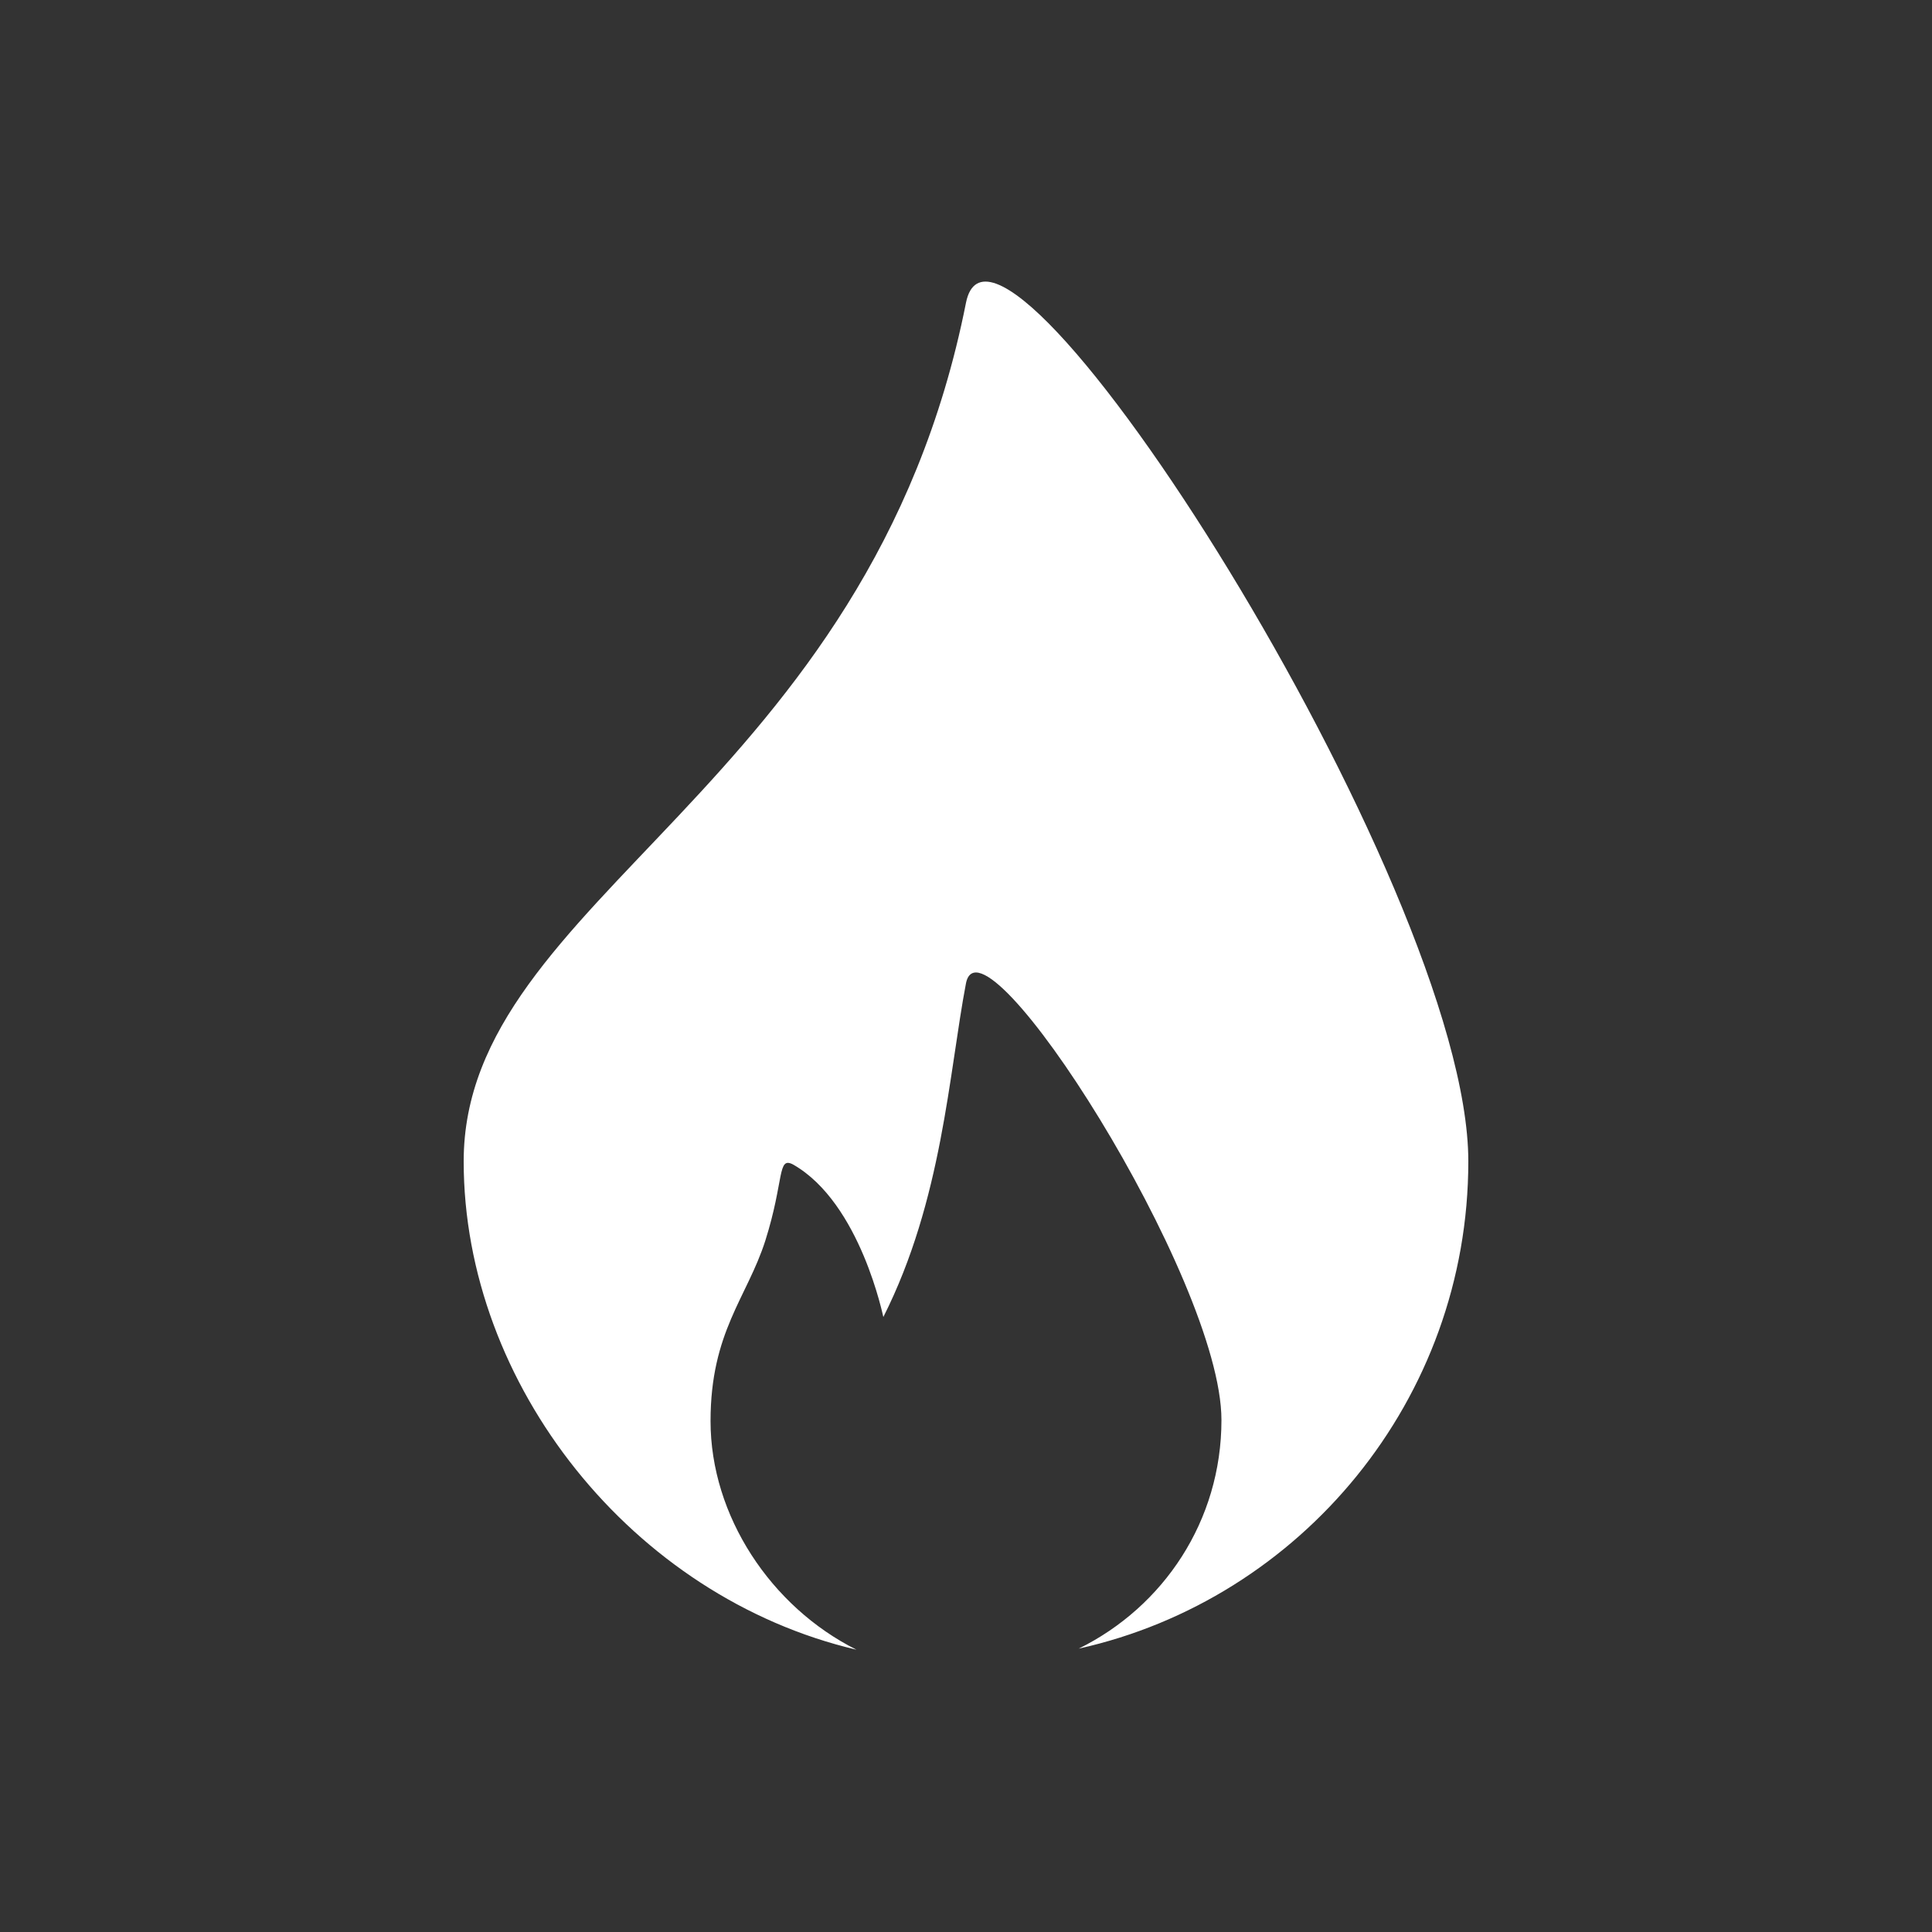 <?xml version="1.0" encoding="utf-8"?>
<!-- Generator: Adobe Illustrator 28.1.0, SVG Export Plug-In . SVG Version: 6.00 Build 0)  -->
<svg version="1.1" id="Ebene_2_00000180345107274917839010000000327620809753668018_"
	 xmlns="http://www.w3.org/2000/svg" xmlns:xlink="http://www.w3.org/1999/xlink" x="0px" y="0px" viewBox="0 0 180 180"
	 style="enable-background:new 0 0 180 180;" xml:space="preserve">
<rect x="0" y="0" width="180" height="180" fill="#333333" stroke="none"/>
<style type="text/css">
	.st0{fill:#FFFFFF;}
</style>
<g id="Ebene_2-2">
	<path class="st0" d="M136.8,108.2c0-25.8-43.9-94.4-46.8-80c-9,45.4-46.8,55.4-46.8,80c0,20.8,15.7,40.6,36.6,45.5
		c-8-4-13.6-12.5-13.6-21.3c0-8.3,3.4-11.5,5.1-16.8c1.8-5.7,1.1-7.9,2.6-7.1c6.3,3.6,8.4,14.3,8.4,14.2c5.5-10.9,6.1-22.7,7.7-31.1
		c1.5-7.3,23.8,27.5,23.8,40.7c0,9.4-5.4,17.4-13.3,21.3C121.2,149,136.8,130.4,136.8,108.2"/>
</g>
</svg>
